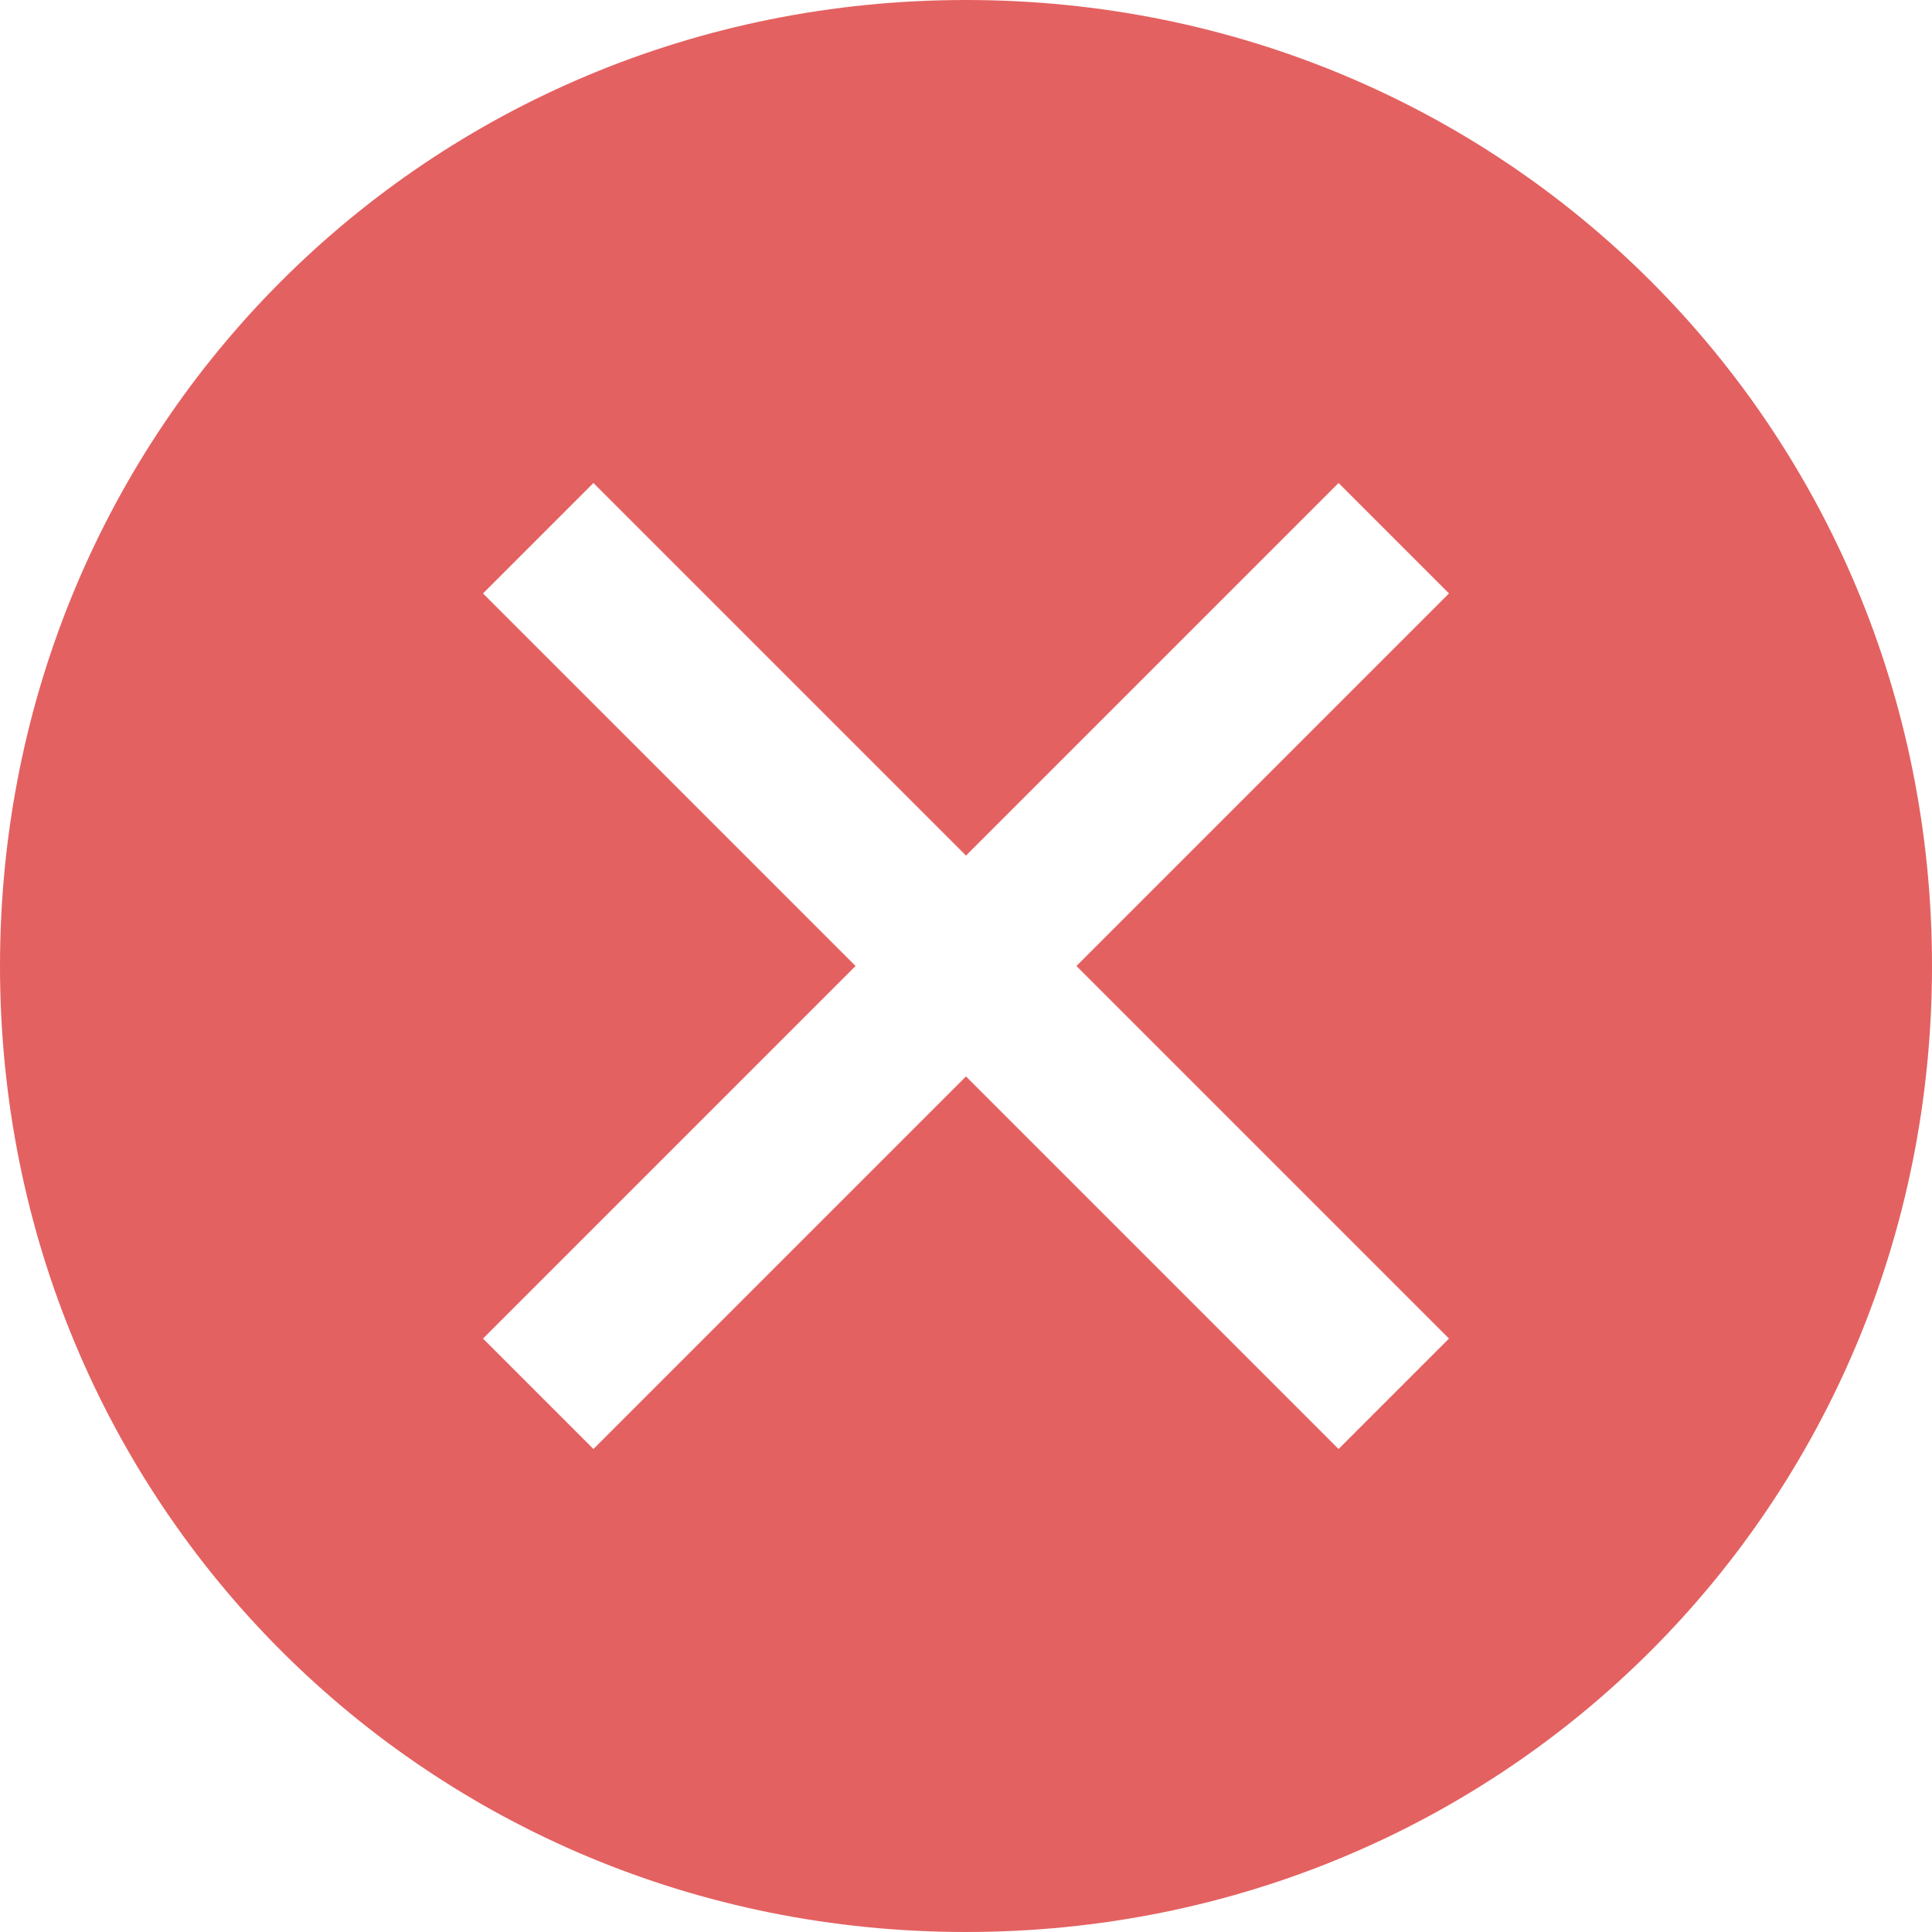 <svg width="18" height="18" viewBox="0 0 18 18" fill="none" xmlns="http://www.w3.org/2000/svg">
<path d="M9 0C3.986 0 0 3.986 0 9C0 14.014 3.986 18 9 18C14.014 18 18 14.014 18 9C18 3.986 14.014 0 9 0ZM12.471 13.5L9 10.029L5.529 13.5L4.5 12.471L7.971 9L4.5 5.529L5.529 4.5L9 7.971L12.471 4.5L13.5 5.529L10.029 9L13.5 12.471L12.471 13.5Z" fill="#E46161"/>
</svg>
